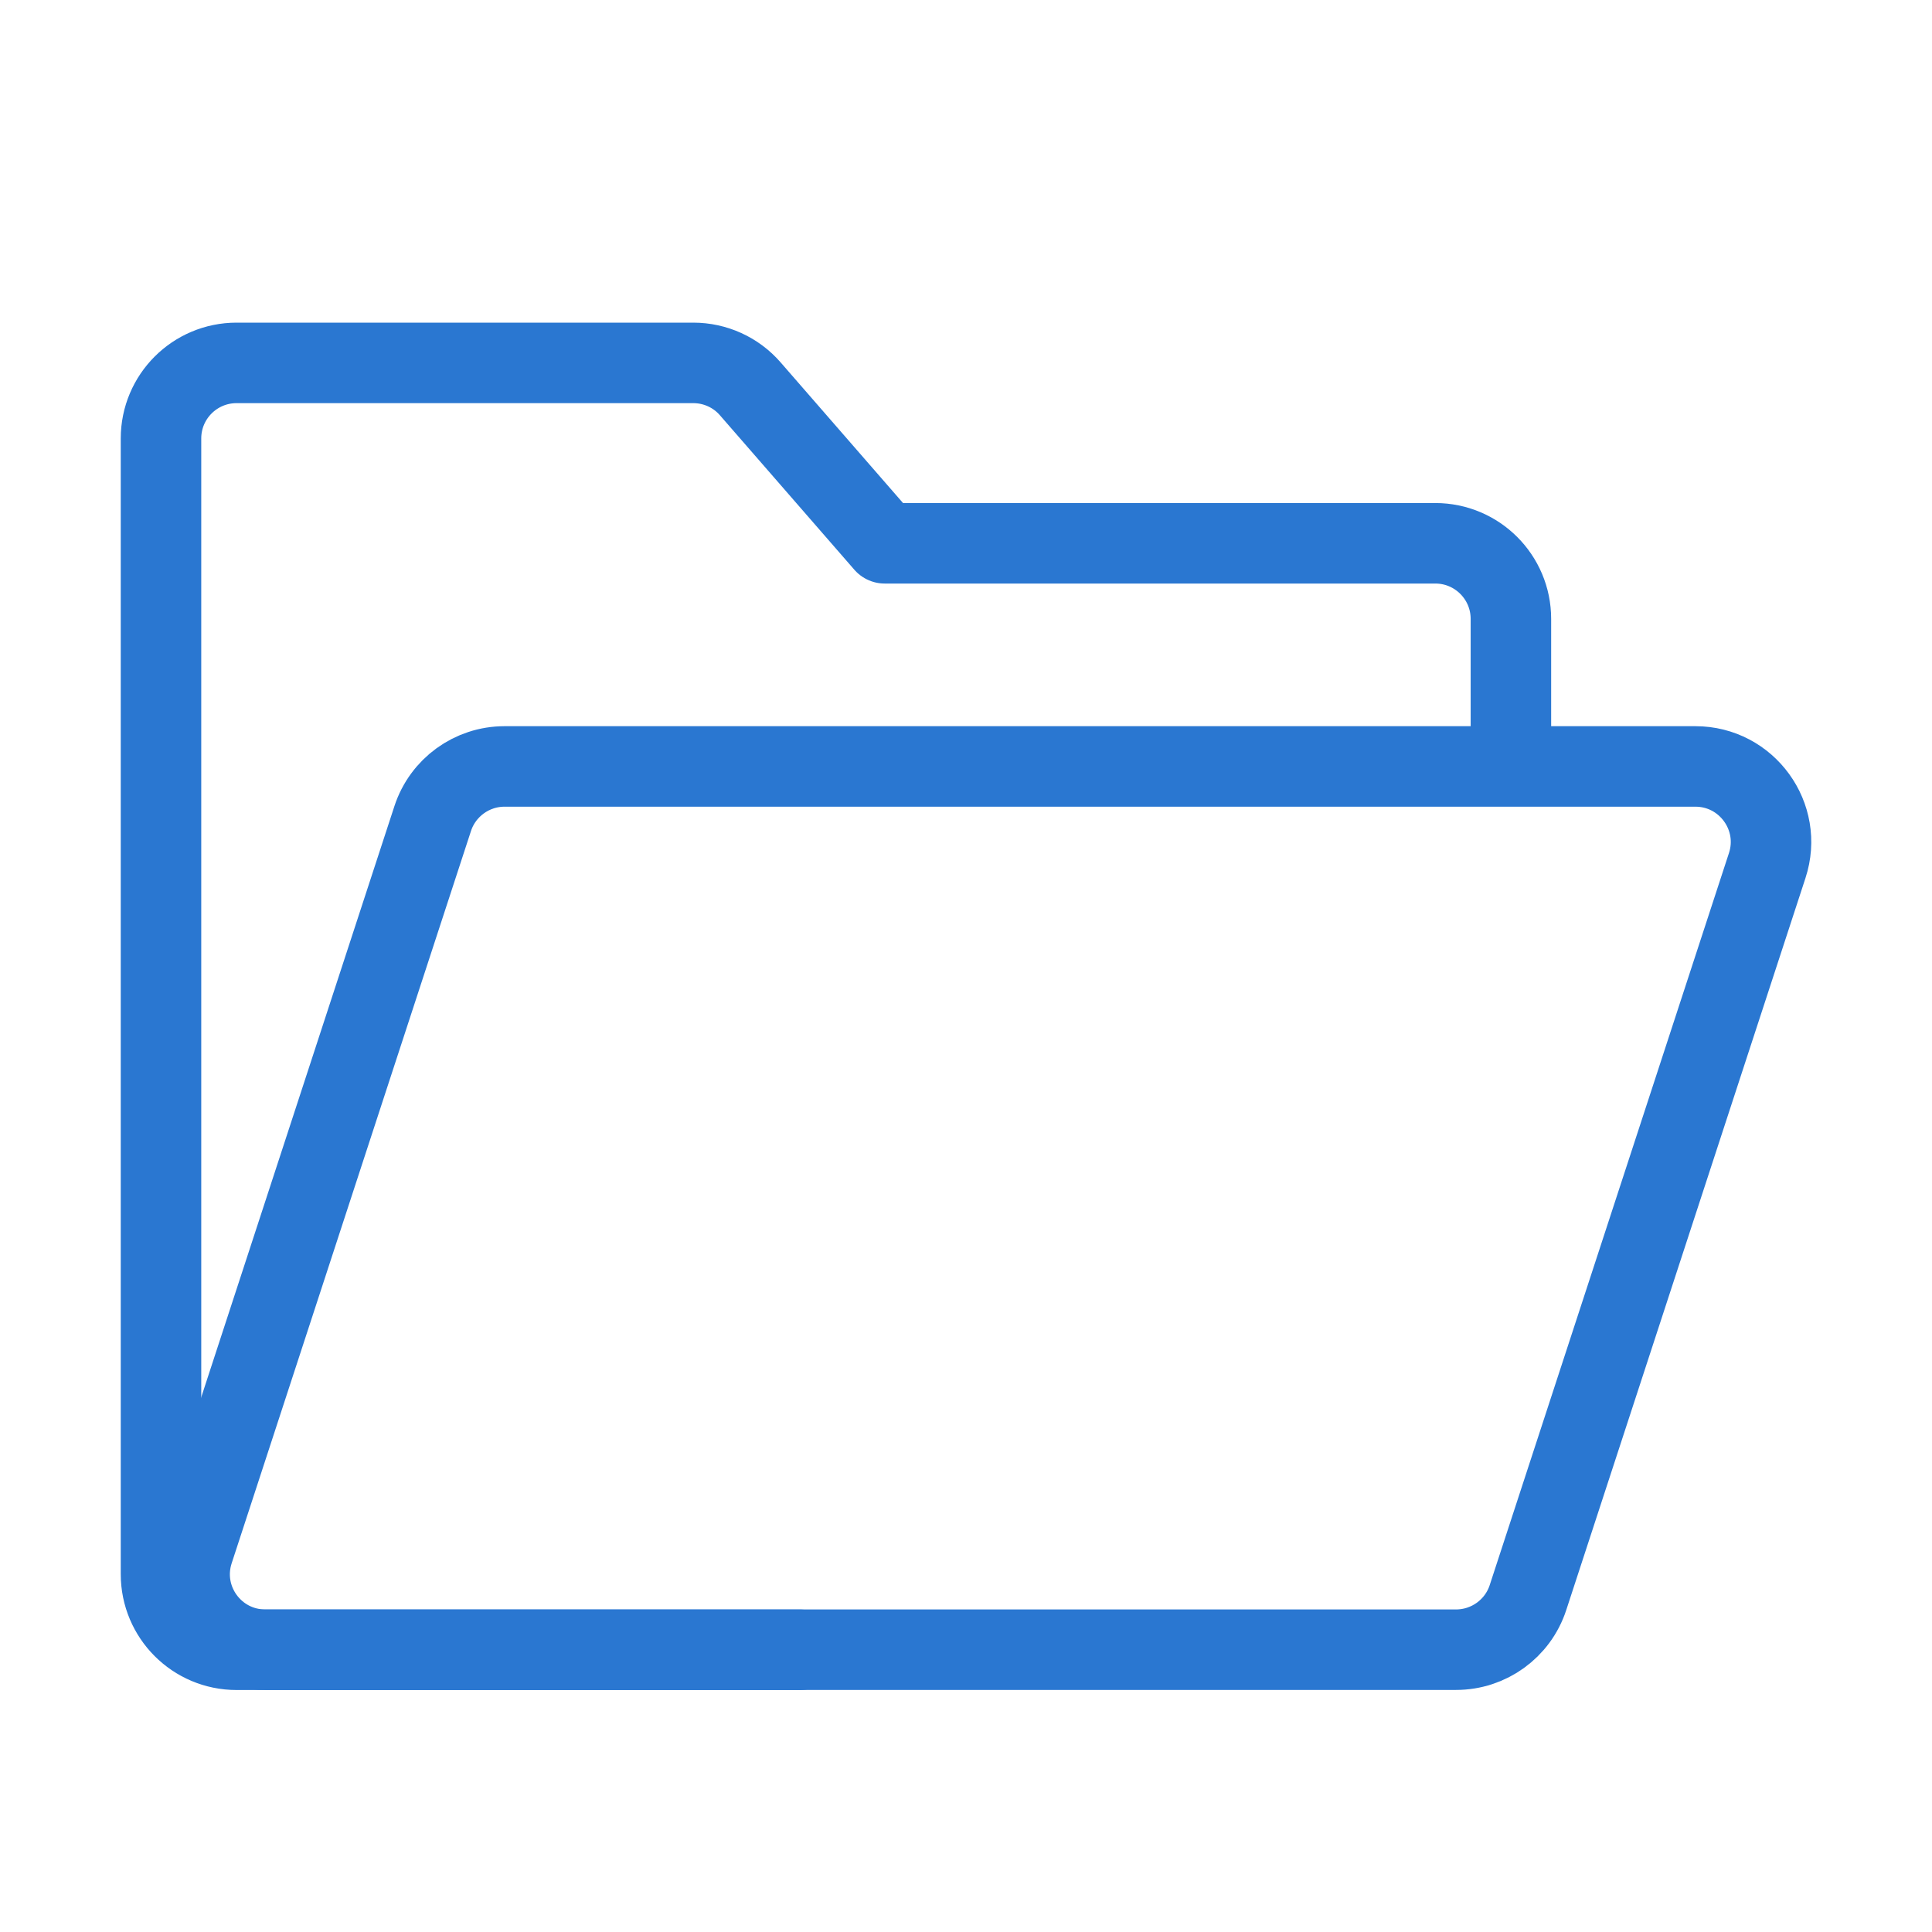 <svg width="24" height="24" viewBox="0 0 24 24" fill="none" xmlns="http://www.w3.org/2000/svg">
<path d="M9.936 20.494H2.939C2.42 20.494 2 20.074 2 19.555V5.447C2 4.928 2.42 4.508 2.939 4.508H8.612C8.884 4.508 9.142 4.625 9.32 4.83L10.99 6.749H17.83C18.349 6.749 18.769 7.17 18.769 7.688V9.426" stroke="#2A77D1" stroke-linecap="round" stroke-linejoin="round"/>
<path d="M5.375 10.169C5.501 9.783 5.861 9.521 6.268 9.521H21.061C21.699 9.521 22.152 10.145 21.953 10.752L18.981 19.846C18.855 20.232 18.494 20.493 18.088 20.493L3.295 20.493C2.656 20.493 2.204 19.87 2.403 19.263L5.375 10.169Z" stroke="#2A77D1" stroke-linecap="round" stroke-linejoin="round"/>
</svg>
